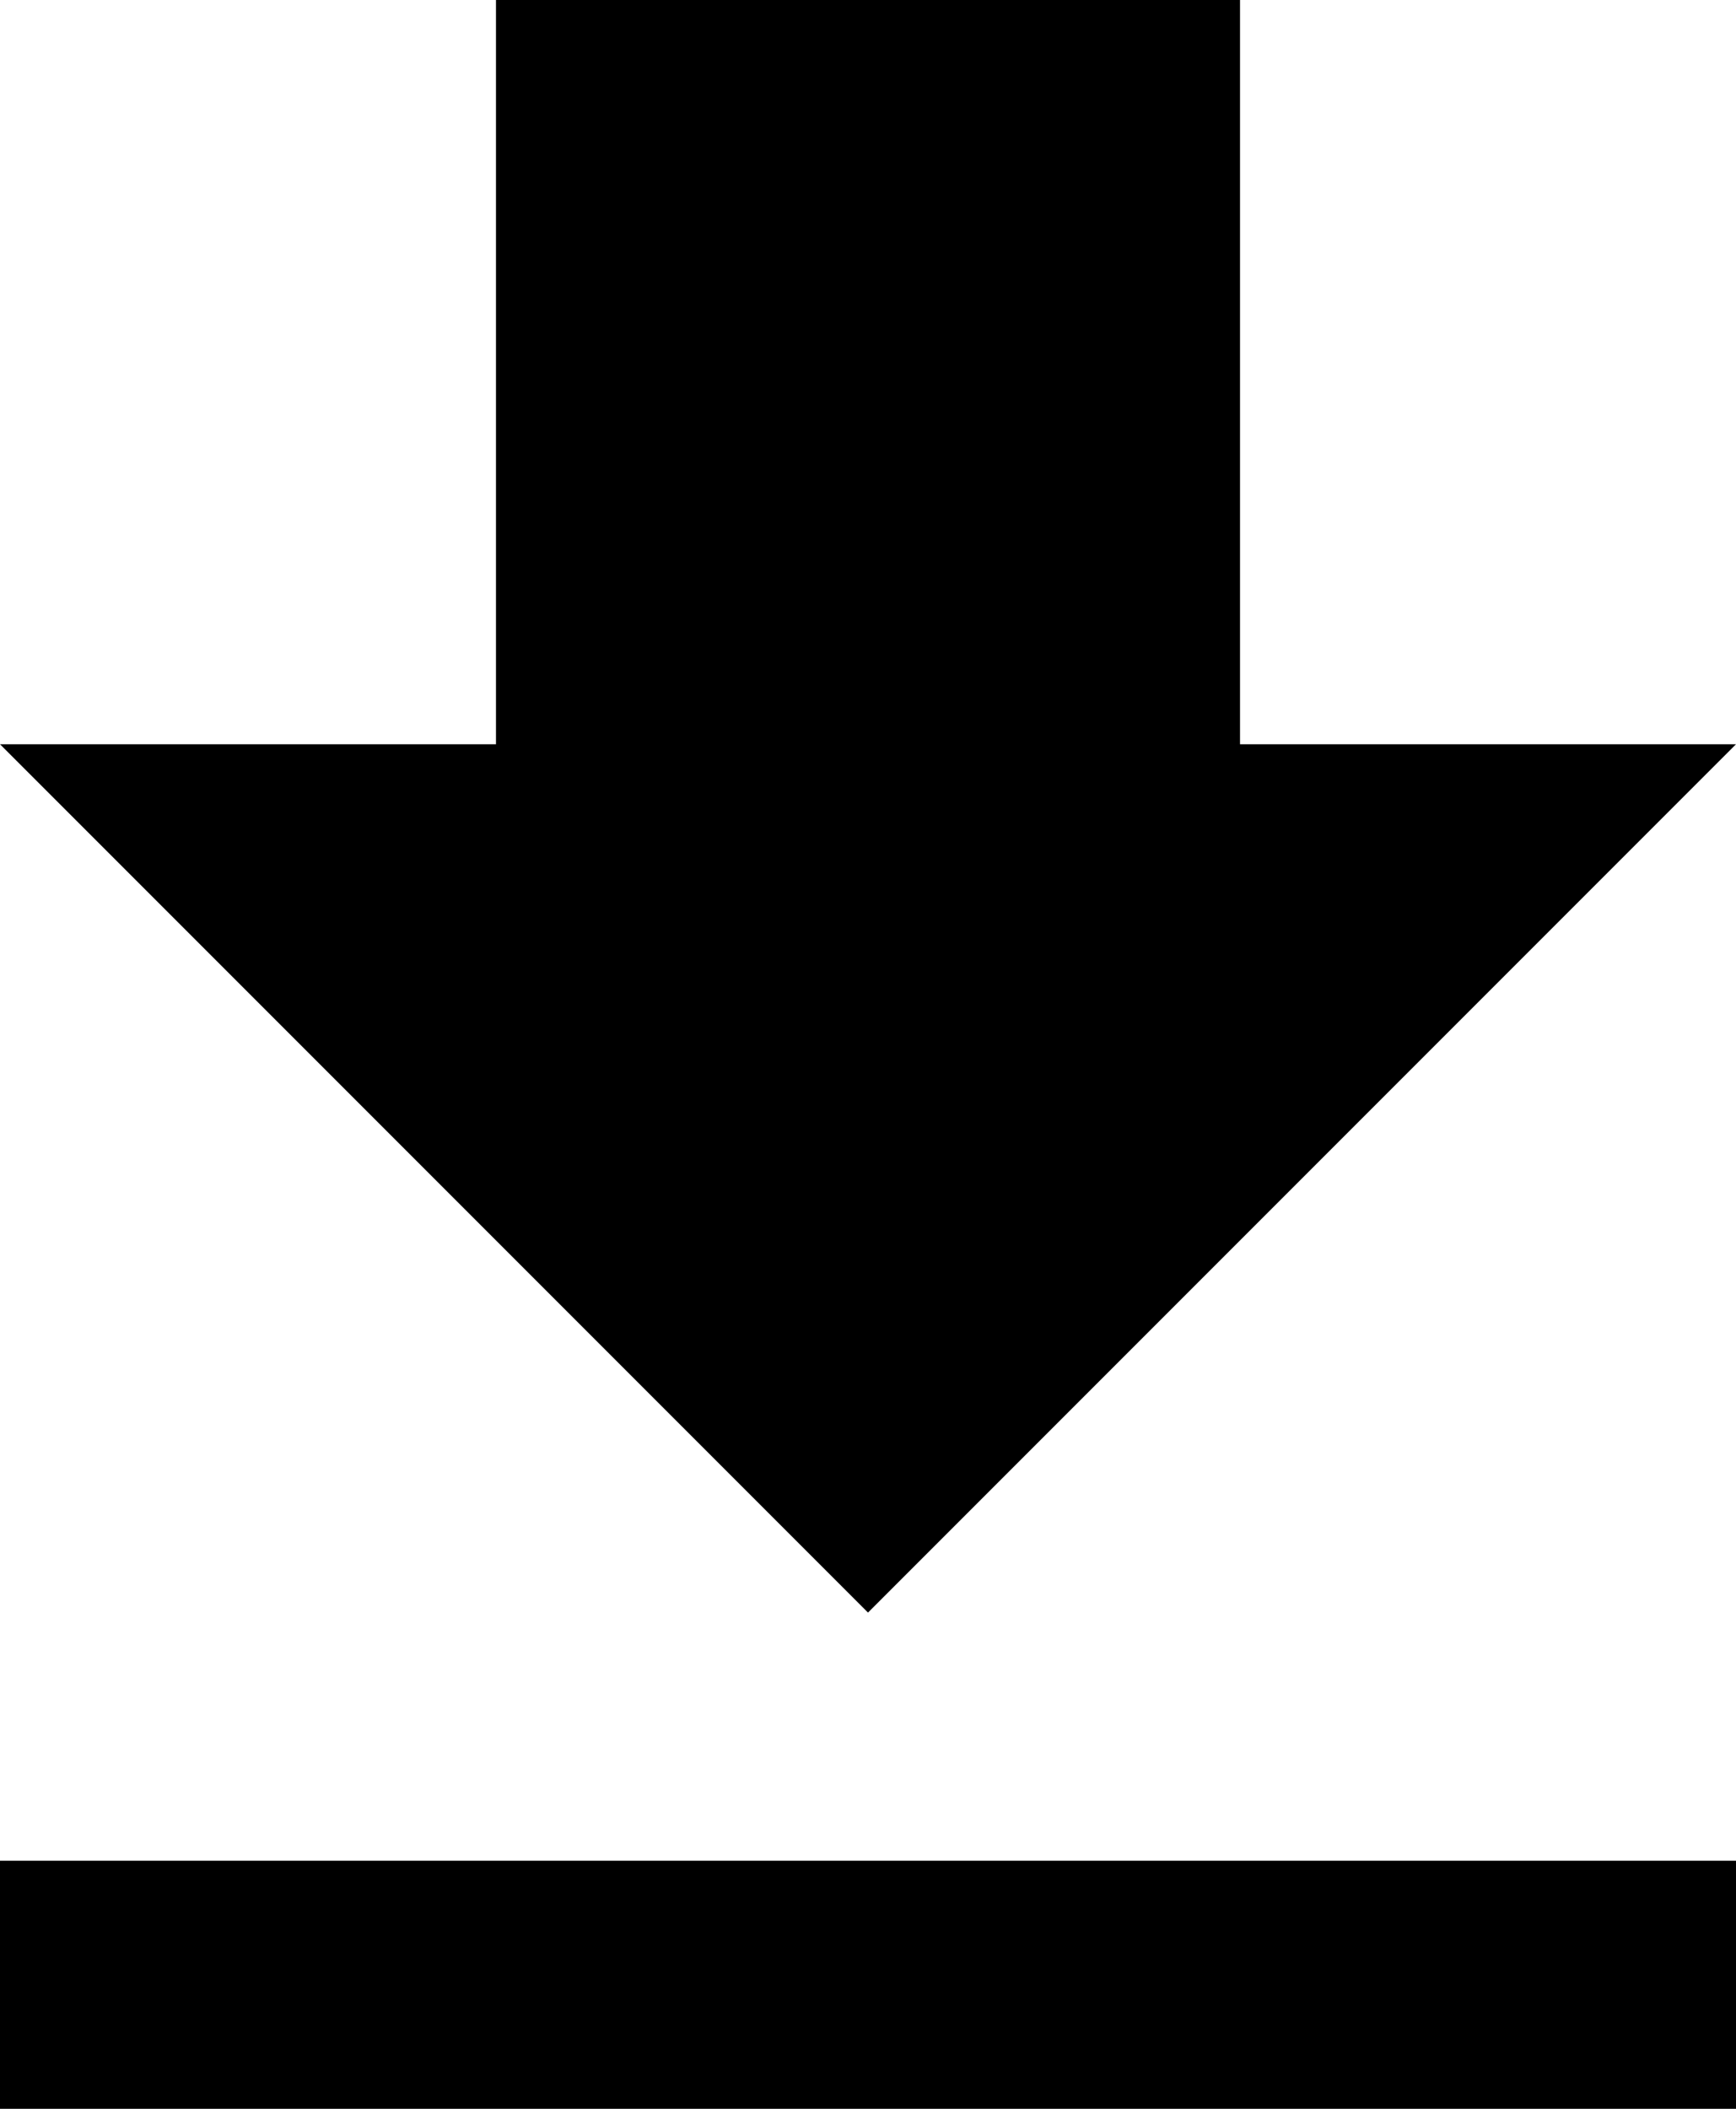 <svg xmlns="http://www.w3.org/2000/svg" width="20" height="24.286" viewBox="0 0 20 24.286">
  <path id="Icon_material-file-download" data-name="Icon material-file-download" d="M27.5,13.071H21.786V4.5H13.214v8.571H7.5l10,10ZM7.5,25.929v2.857h20V25.929Z" transform="translate(-7.5 -4.5)"/>
</svg>
